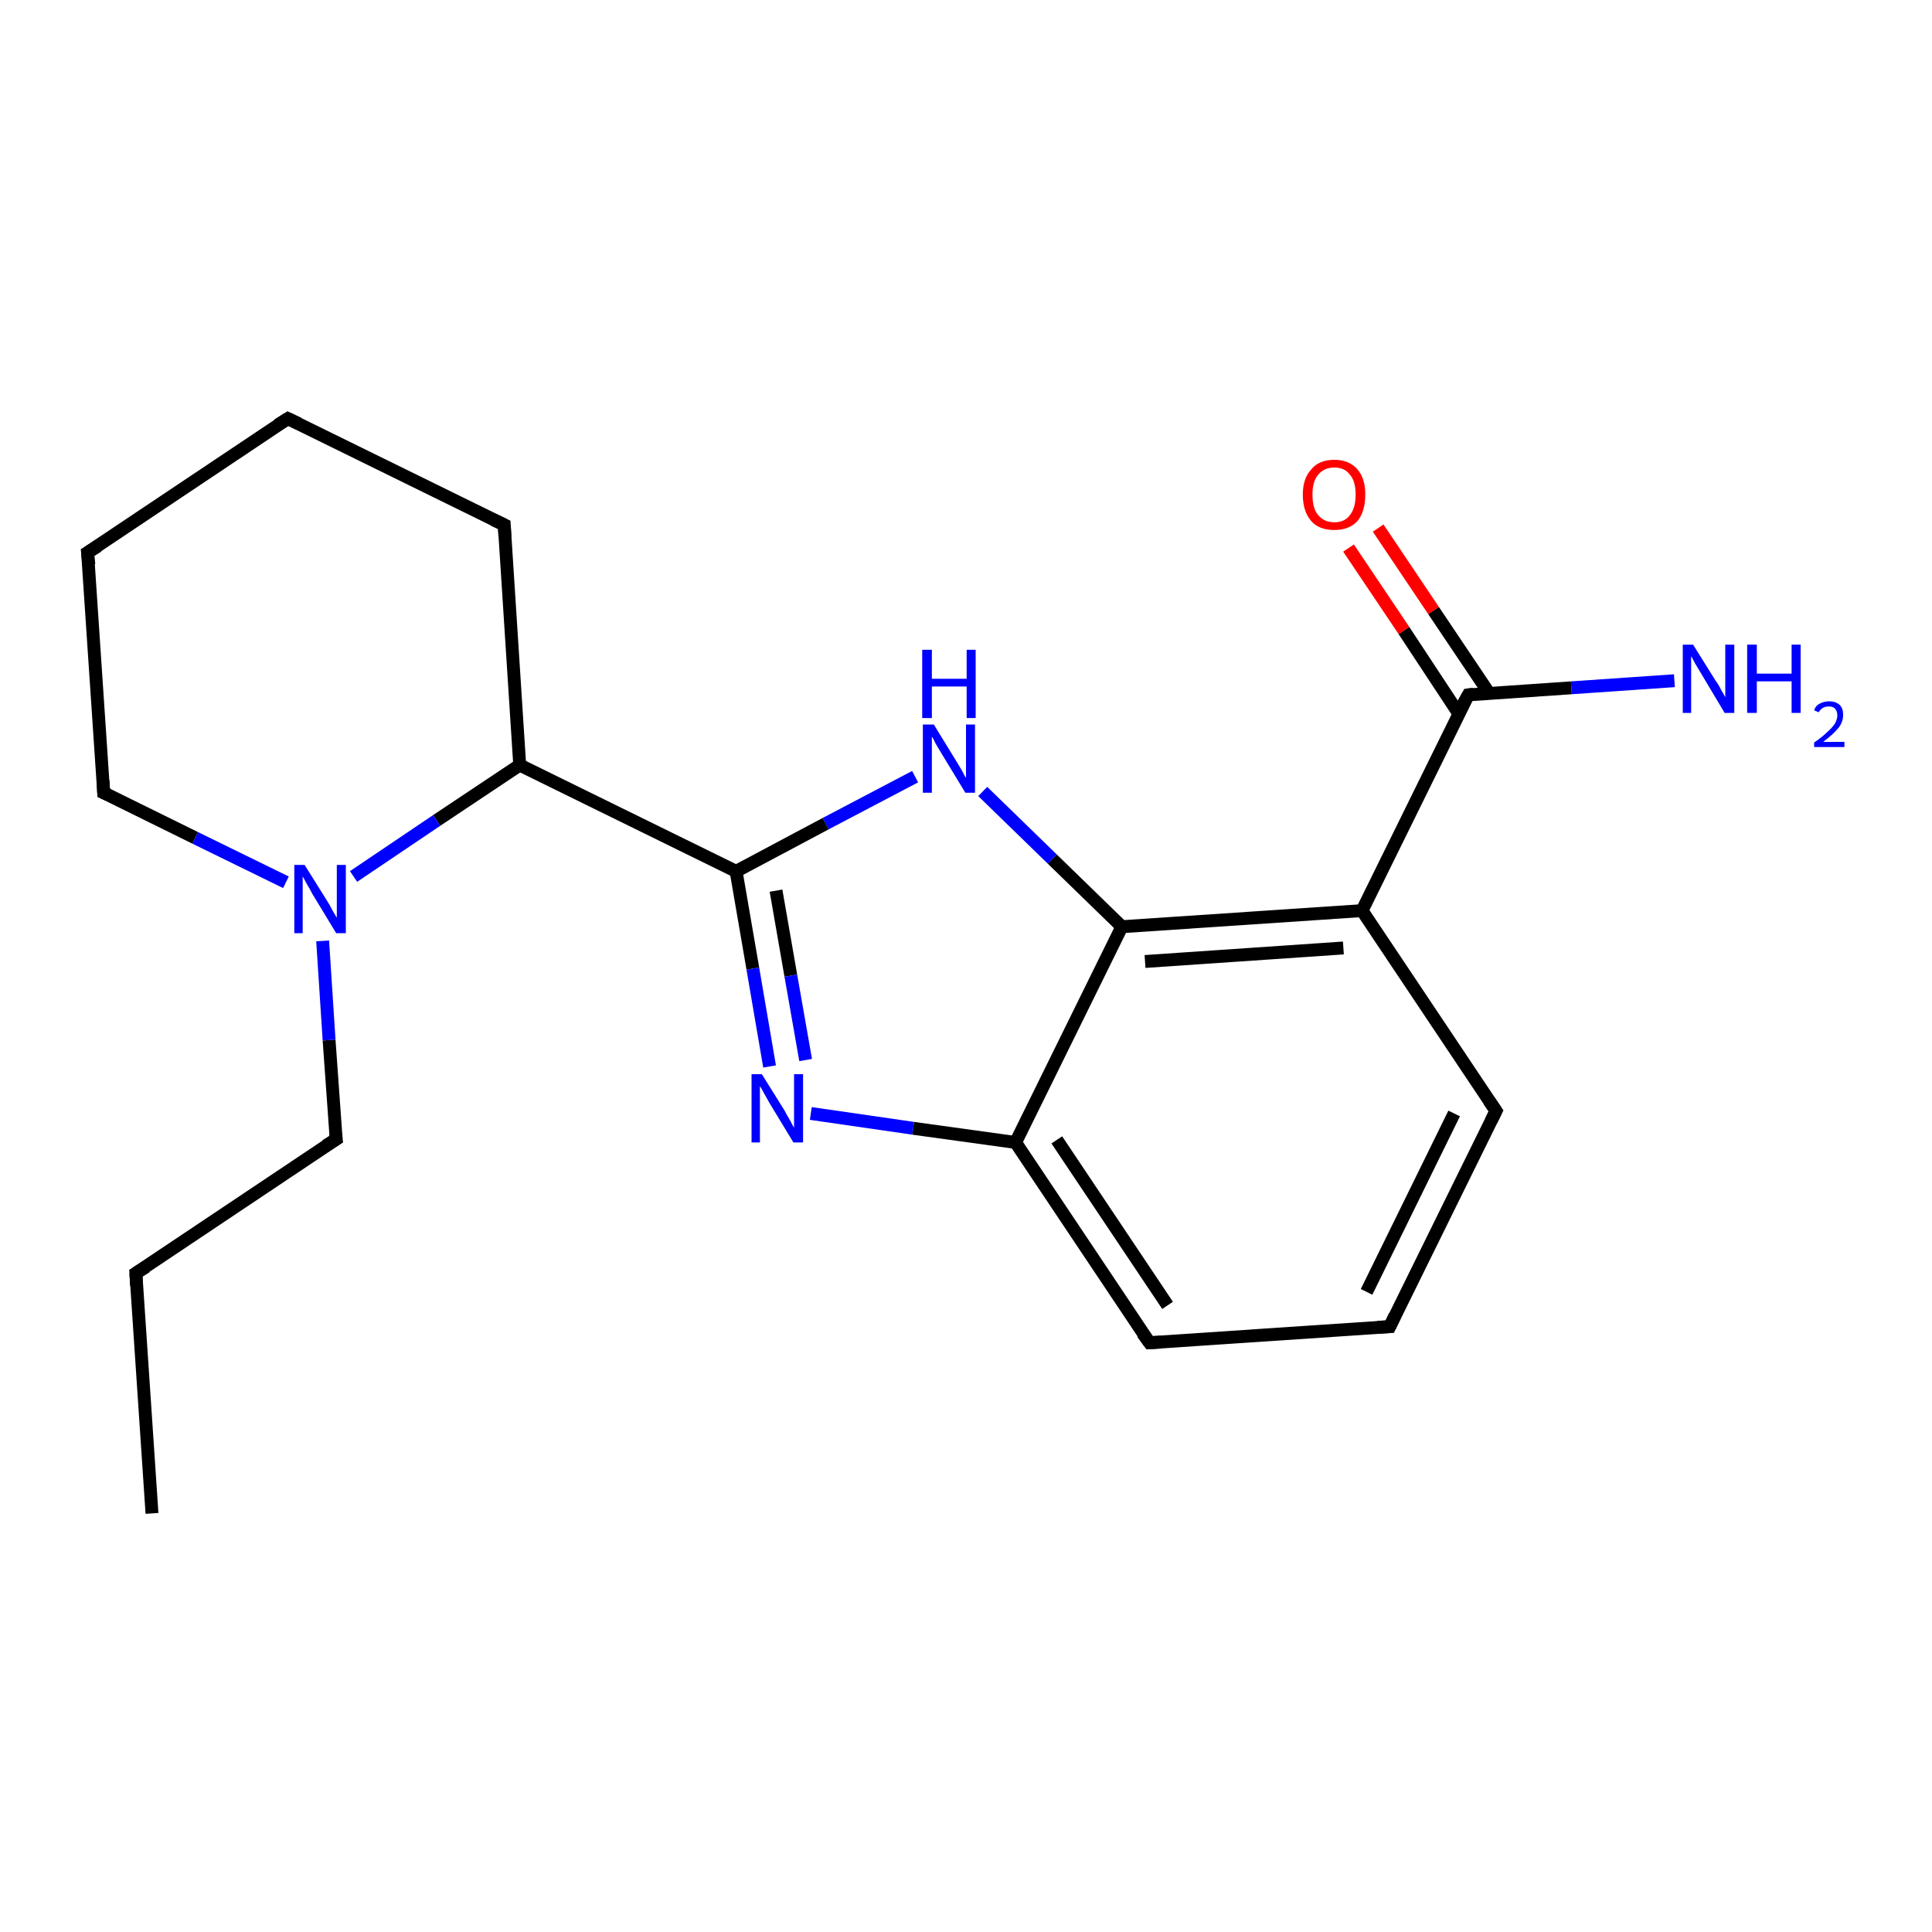 <?xml version='1.0' encoding='iso-8859-1'?>
<svg version='1.1' baseProfile='full'
              xmlns='http://www.w3.org/2000/svg'
                      xmlns:rdkit='http://www.rdkit.org/xml'
                      xmlns:xlink='http://www.w3.org/1999/xlink'
                  xml:space='preserve'
width='300px' height='300px' viewBox='0 0 300 300'>
<!-- END OF HEADER -->
<rect style='opacity:1.0;fill:#FFFFFF;stroke:none' width='300.0' height='300.0' x='0.0' y='0.0'> </rect>
<path class='bond-0 atom-0 atom-1' d='M 23.6,235.0 L 21.1,197.7' style='fill:none;fill-rule:evenodd;stroke:#000000;stroke-width:2.0px;stroke-linecap:butt;stroke-linejoin:miter;stroke-opacity:1' />
<path class='bond-1 atom-1 atom-2' d='M 21.1,197.7 L 52.2,176.9' style='fill:none;fill-rule:evenodd;stroke:#000000;stroke-width:2.0px;stroke-linecap:butt;stroke-linejoin:miter;stroke-opacity:1' />
<path class='bond-2 atom-2 atom-3' d='M 52.2,176.9 L 51.1,161.5' style='fill:none;fill-rule:evenodd;stroke:#000000;stroke-width:2.0px;stroke-linecap:butt;stroke-linejoin:miter;stroke-opacity:1' />
<path class='bond-2 atom-2 atom-3' d='M 51.1,161.5 L 50.1,146.1' style='fill:none;fill-rule:evenodd;stroke:#0000FF;stroke-width:2.0px;stroke-linecap:butt;stroke-linejoin:miter;stroke-opacity:1' />
<path class='bond-3 atom-3 atom-4' d='M 44.4,137.0 L 30.3,130.1' style='fill:none;fill-rule:evenodd;stroke:#0000FF;stroke-width:2.0px;stroke-linecap:butt;stroke-linejoin:miter;stroke-opacity:1' />
<path class='bond-3 atom-3 atom-4' d='M 30.3,130.1 L 16.1,123.1' style='fill:none;fill-rule:evenodd;stroke:#000000;stroke-width:2.0px;stroke-linecap:butt;stroke-linejoin:miter;stroke-opacity:1' />
<path class='bond-4 atom-4 atom-5' d='M 16.1,123.1 L 13.6,85.8' style='fill:none;fill-rule:evenodd;stroke:#000000;stroke-width:2.0px;stroke-linecap:butt;stroke-linejoin:miter;stroke-opacity:1' />
<path class='bond-5 atom-5 atom-6' d='M 13.6,85.8 L 44.7,65.0' style='fill:none;fill-rule:evenodd;stroke:#000000;stroke-width:2.0px;stroke-linecap:butt;stroke-linejoin:miter;stroke-opacity:1' />
<path class='bond-6 atom-6 atom-7' d='M 44.7,65.0 L 78.3,81.5' style='fill:none;fill-rule:evenodd;stroke:#000000;stroke-width:2.0px;stroke-linecap:butt;stroke-linejoin:miter;stroke-opacity:1' />
<path class='bond-7 atom-7 atom-8' d='M 78.3,81.5 L 80.7,118.8' style='fill:none;fill-rule:evenodd;stroke:#000000;stroke-width:2.0px;stroke-linecap:butt;stroke-linejoin:miter;stroke-opacity:1' />
<path class='bond-8 atom-8 atom-9' d='M 80.7,118.8 L 114.3,135.3' style='fill:none;fill-rule:evenodd;stroke:#000000;stroke-width:2.0px;stroke-linecap:butt;stroke-linejoin:miter;stroke-opacity:1' />
<path class='bond-9 atom-9 atom-10' d='M 114.3,135.3 L 116.9,150.4' style='fill:none;fill-rule:evenodd;stroke:#000000;stroke-width:2.0px;stroke-linecap:butt;stroke-linejoin:miter;stroke-opacity:1' />
<path class='bond-9 atom-9 atom-10' d='M 116.9,150.4 L 119.5,165.6' style='fill:none;fill-rule:evenodd;stroke:#0000FF;stroke-width:2.0px;stroke-linecap:butt;stroke-linejoin:miter;stroke-opacity:1' />
<path class='bond-9 atom-9 atom-10' d='M 120.5,138.3 L 122.8,151.5' style='fill:none;fill-rule:evenodd;stroke:#000000;stroke-width:2.0px;stroke-linecap:butt;stroke-linejoin:miter;stroke-opacity:1' />
<path class='bond-9 atom-9 atom-10' d='M 122.8,151.5 L 125.1,164.6' style='fill:none;fill-rule:evenodd;stroke:#0000FF;stroke-width:2.0px;stroke-linecap:butt;stroke-linejoin:miter;stroke-opacity:1' />
<path class='bond-10 atom-10 atom-11' d='M 125.9,172.9 L 141.8,175.2' style='fill:none;fill-rule:evenodd;stroke:#0000FF;stroke-width:2.0px;stroke-linecap:butt;stroke-linejoin:miter;stroke-opacity:1' />
<path class='bond-10 atom-10 atom-11' d='M 141.8,175.2 L 157.7,177.4' style='fill:none;fill-rule:evenodd;stroke:#000000;stroke-width:2.0px;stroke-linecap:butt;stroke-linejoin:miter;stroke-opacity:1' />
<path class='bond-11 atom-11 atom-12' d='M 157.7,177.4 L 178.5,208.5' style='fill:none;fill-rule:evenodd;stroke:#000000;stroke-width:2.0px;stroke-linecap:butt;stroke-linejoin:miter;stroke-opacity:1' />
<path class='bond-11 atom-11 atom-12' d='M 164.1,177.0 L 181.3,202.7' style='fill:none;fill-rule:evenodd;stroke:#000000;stroke-width:2.0px;stroke-linecap:butt;stroke-linejoin:miter;stroke-opacity:1' />
<path class='bond-12 atom-12 atom-13' d='M 178.5,208.5 L 215.8,206.0' style='fill:none;fill-rule:evenodd;stroke:#000000;stroke-width:2.0px;stroke-linecap:butt;stroke-linejoin:miter;stroke-opacity:1' />
<path class='bond-13 atom-13 atom-14' d='M 215.8,206.0 L 232.3,172.5' style='fill:none;fill-rule:evenodd;stroke:#000000;stroke-width:2.0px;stroke-linecap:butt;stroke-linejoin:miter;stroke-opacity:1' />
<path class='bond-13 atom-13 atom-14' d='M 212.2,200.6 L 225.8,172.9' style='fill:none;fill-rule:evenodd;stroke:#000000;stroke-width:2.0px;stroke-linecap:butt;stroke-linejoin:miter;stroke-opacity:1' />
<path class='bond-14 atom-14 atom-15' d='M 232.3,172.5 L 211.5,141.4' style='fill:none;fill-rule:evenodd;stroke:#000000;stroke-width:2.0px;stroke-linecap:butt;stroke-linejoin:miter;stroke-opacity:1' />
<path class='bond-15 atom-15 atom-16' d='M 211.5,141.4 L 228.0,107.9' style='fill:none;fill-rule:evenodd;stroke:#000000;stroke-width:2.0px;stroke-linecap:butt;stroke-linejoin:miter;stroke-opacity:1' />
<path class='bond-16 atom-16 atom-17' d='M 228.0,107.9 L 244.0,106.8' style='fill:none;fill-rule:evenodd;stroke:#000000;stroke-width:2.0px;stroke-linecap:butt;stroke-linejoin:miter;stroke-opacity:1' />
<path class='bond-16 atom-16 atom-17' d='M 244.0,106.8 L 260.0,105.7' style='fill:none;fill-rule:evenodd;stroke:#0000FF;stroke-width:2.0px;stroke-linecap:butt;stroke-linejoin:miter;stroke-opacity:1' />
<path class='bond-17 atom-16 atom-18' d='M 231.2,107.6 L 222.6,94.8' style='fill:none;fill-rule:evenodd;stroke:#000000;stroke-width:2.0px;stroke-linecap:butt;stroke-linejoin:miter;stroke-opacity:1' />
<path class='bond-17 atom-16 atom-18' d='M 222.6,94.8 L 214.0,82.0' style='fill:none;fill-rule:evenodd;stroke:#FF0000;stroke-width:2.0px;stroke-linecap:butt;stroke-linejoin:miter;stroke-opacity:1' />
<path class='bond-17 atom-16 atom-18' d='M 226.5,110.8 L 218.0,97.9' style='fill:none;fill-rule:evenodd;stroke:#000000;stroke-width:2.0px;stroke-linecap:butt;stroke-linejoin:miter;stroke-opacity:1' />
<path class='bond-17 atom-16 atom-18' d='M 218.0,97.9 L 209.4,85.1' style='fill:none;fill-rule:evenodd;stroke:#FF0000;stroke-width:2.0px;stroke-linecap:butt;stroke-linejoin:miter;stroke-opacity:1' />
<path class='bond-18 atom-15 atom-19' d='M 211.5,141.4 L 174.2,143.9' style='fill:none;fill-rule:evenodd;stroke:#000000;stroke-width:2.0px;stroke-linecap:butt;stroke-linejoin:miter;stroke-opacity:1' />
<path class='bond-18 atom-15 atom-19' d='M 208.6,147.2 L 177.8,149.3' style='fill:none;fill-rule:evenodd;stroke:#000000;stroke-width:2.0px;stroke-linecap:butt;stroke-linejoin:miter;stroke-opacity:1' />
<path class='bond-19 atom-19 atom-20' d='M 174.2,143.9 L 163.4,133.4' style='fill:none;fill-rule:evenodd;stroke:#000000;stroke-width:2.0px;stroke-linecap:butt;stroke-linejoin:miter;stroke-opacity:1' />
<path class='bond-19 atom-19 atom-20' d='M 163.4,133.4 L 152.6,122.9' style='fill:none;fill-rule:evenodd;stroke:#0000FF;stroke-width:2.0px;stroke-linecap:butt;stroke-linejoin:miter;stroke-opacity:1' />
<path class='bond-20 atom-8 atom-3' d='M 80.7,118.8 L 67.8,127.4' style='fill:none;fill-rule:evenodd;stroke:#000000;stroke-width:2.0px;stroke-linecap:butt;stroke-linejoin:miter;stroke-opacity:1' />
<path class='bond-20 atom-8 atom-3' d='M 67.8,127.4 L 54.9,136.1' style='fill:none;fill-rule:evenodd;stroke:#0000FF;stroke-width:2.0px;stroke-linecap:butt;stroke-linejoin:miter;stroke-opacity:1' />
<path class='bond-21 atom-20 atom-9' d='M 142.1,120.6 L 128.2,127.9' style='fill:none;fill-rule:evenodd;stroke:#0000FF;stroke-width:2.0px;stroke-linecap:butt;stroke-linejoin:miter;stroke-opacity:1' />
<path class='bond-21 atom-20 atom-9' d='M 128.2,127.9 L 114.3,135.3' style='fill:none;fill-rule:evenodd;stroke:#000000;stroke-width:2.0px;stroke-linecap:butt;stroke-linejoin:miter;stroke-opacity:1' />
<path class='bond-22 atom-19 atom-11' d='M 174.2,143.9 L 157.7,177.4' style='fill:none;fill-rule:evenodd;stroke:#000000;stroke-width:2.0px;stroke-linecap:butt;stroke-linejoin:miter;stroke-opacity:1' />
<path d='M 21.2,199.6 L 21.1,197.7 L 22.7,196.7' style='fill:none;stroke:#000000;stroke-width:2.0px;stroke-linecap:butt;stroke-linejoin:miter;stroke-opacity:1;' />
<path d='M 50.6,177.9 L 52.2,176.9 L 52.1,176.1' style='fill:none;stroke:#000000;stroke-width:2.0px;stroke-linecap:butt;stroke-linejoin:miter;stroke-opacity:1;' />
<path d='M 16.8,123.4 L 16.1,123.1 L 16.0,121.2' style='fill:none;stroke:#000000;stroke-width:2.0px;stroke-linecap:butt;stroke-linejoin:miter;stroke-opacity:1;' />
<path d='M 13.8,87.7 L 13.6,85.8 L 15.2,84.8' style='fill:none;stroke:#000000;stroke-width:2.0px;stroke-linecap:butt;stroke-linejoin:miter;stroke-opacity:1;' />
<path d='M 43.1,66.0 L 44.7,65.0 L 46.4,65.8' style='fill:none;stroke:#000000;stroke-width:2.0px;stroke-linecap:butt;stroke-linejoin:miter;stroke-opacity:1;' />
<path d='M 76.6,80.7 L 78.3,81.5 L 78.4,83.3' style='fill:none;stroke:#000000;stroke-width:2.0px;stroke-linecap:butt;stroke-linejoin:miter;stroke-opacity:1;' />
<path d='M 177.4,207.0 L 178.5,208.5 L 180.3,208.4' style='fill:none;stroke:#000000;stroke-width:2.0px;stroke-linecap:butt;stroke-linejoin:miter;stroke-opacity:1;' />
<path d='M 213.9,206.1 L 215.8,206.0 L 216.6,204.3' style='fill:none;stroke:#000000;stroke-width:2.0px;stroke-linecap:butt;stroke-linejoin:miter;stroke-opacity:1;' />
<path d='M 231.5,174.1 L 232.3,172.5 L 231.2,170.9' style='fill:none;stroke:#000000;stroke-width:2.0px;stroke-linecap:butt;stroke-linejoin:miter;stroke-opacity:1;' />
<path d='M 227.1,109.5 L 228.0,107.9 L 228.8,107.8' style='fill:none;stroke:#000000;stroke-width:2.0px;stroke-linecap:butt;stroke-linejoin:miter;stroke-opacity:1;' />
<path class='atom-3' d='M 47.3 134.3
L 50.8 139.9
Q 51.2 140.5, 51.7 141.5
Q 52.3 142.5, 52.3 142.5
L 52.3 134.3
L 53.7 134.3
L 53.7 144.9
L 52.2 144.9
L 48.5 138.8
Q 48.1 138.0, 47.6 137.2
Q 47.2 136.4, 47.0 136.1
L 47.0 144.9
L 45.7 144.9
L 45.7 134.3
L 47.3 134.3
' fill='#0000FF'/>
<path class='atom-10' d='M 118.3 166.8
L 121.8 172.4
Q 122.1 173.0, 122.7 174.0
Q 123.2 175.0, 123.3 175.1
L 123.3 166.8
L 124.7 166.8
L 124.7 177.4
L 123.2 177.4
L 119.5 171.3
Q 119.1 170.6, 118.6 169.7
Q 118.2 168.9, 118.0 168.7
L 118.0 177.4
L 116.7 177.4
L 116.7 166.8
L 118.3 166.8
' fill='#0000FF'/>
<path class='atom-17' d='M 262.9 100.1
L 266.4 105.7
Q 266.8 106.2, 267.3 107.2
Q 267.9 108.2, 267.9 108.3
L 267.9 100.1
L 269.3 100.1
L 269.3 110.7
L 267.8 110.7
L 264.1 104.5
Q 263.7 103.8, 263.2 103.0
Q 262.8 102.2, 262.6 101.9
L 262.6 110.7
L 261.3 110.7
L 261.3 100.1
L 262.9 100.1
' fill='#0000FF'/>
<path class='atom-17' d='M 271.3 100.1
L 272.8 100.1
L 272.8 104.6
L 278.2 104.6
L 278.2 100.1
L 279.6 100.1
L 279.6 110.7
L 278.2 110.7
L 278.2 105.8
L 272.8 105.8
L 272.8 110.7
L 271.3 110.7
L 271.3 100.1
' fill='#0000FF'/>
<path class='atom-17' d='M 281.7 110.3
Q 281.9 109.6, 282.5 109.3
Q 283.2 108.9, 284.0 108.9
Q 285.1 108.9, 285.7 109.5
Q 286.2 110.0, 286.2 111.0
Q 286.2 112.1, 285.5 113.0
Q 284.7 114.0, 283.1 115.2
L 286.4 115.2
L 286.4 116.0
L 281.7 116.0
L 281.7 115.3
Q 283.0 114.4, 283.7 113.7
Q 284.5 113.0, 284.9 112.4
Q 285.3 111.7, 285.3 111.1
Q 285.3 110.4, 284.9 110.0
Q 284.6 109.7, 284.0 109.7
Q 283.4 109.7, 283.1 109.9
Q 282.7 110.1, 282.4 110.6
L 281.7 110.3
' fill='#0000FF'/>
<path class='atom-18' d='M 202.3 76.8
Q 202.3 74.3, 203.6 72.9
Q 204.8 71.4, 207.2 71.4
Q 209.5 71.4, 210.8 72.9
Q 212.0 74.3, 212.0 76.8
Q 212.0 79.4, 210.8 80.9
Q 209.5 82.3, 207.2 82.3
Q 204.8 82.3, 203.6 80.9
Q 202.3 79.4, 202.3 76.8
M 207.2 81.1
Q 208.8 81.1, 209.6 80.0
Q 210.5 78.9, 210.5 76.8
Q 210.5 74.7, 209.6 73.7
Q 208.8 72.6, 207.2 72.6
Q 205.6 72.6, 204.7 73.7
Q 203.8 74.7, 203.8 76.8
Q 203.8 79.0, 204.7 80.0
Q 205.6 81.1, 207.2 81.1
' fill='#FF0000'/>
<path class='atom-20' d='M 145.0 112.5
L 148.5 118.2
Q 148.8 118.7, 149.4 119.7
Q 149.9 120.7, 150.0 120.8
L 150.0 112.5
L 151.4 112.5
L 151.4 123.1
L 149.9 123.1
L 146.2 117.0
Q 145.8 116.3, 145.3 115.5
Q 144.9 114.6, 144.7 114.4
L 144.7 123.1
L 143.3 123.1
L 143.3 112.5
L 145.0 112.5
' fill='#0000FF'/>
<path class='atom-20' d='M 143.2 100.9
L 144.7 100.9
L 144.7 105.4
L 150.1 105.4
L 150.1 100.9
L 151.5 100.9
L 151.5 111.5
L 150.1 111.5
L 150.1 106.6
L 144.7 106.6
L 144.7 111.5
L 143.2 111.5
L 143.2 100.9
' fill='#0000FF'/>
</svg>
